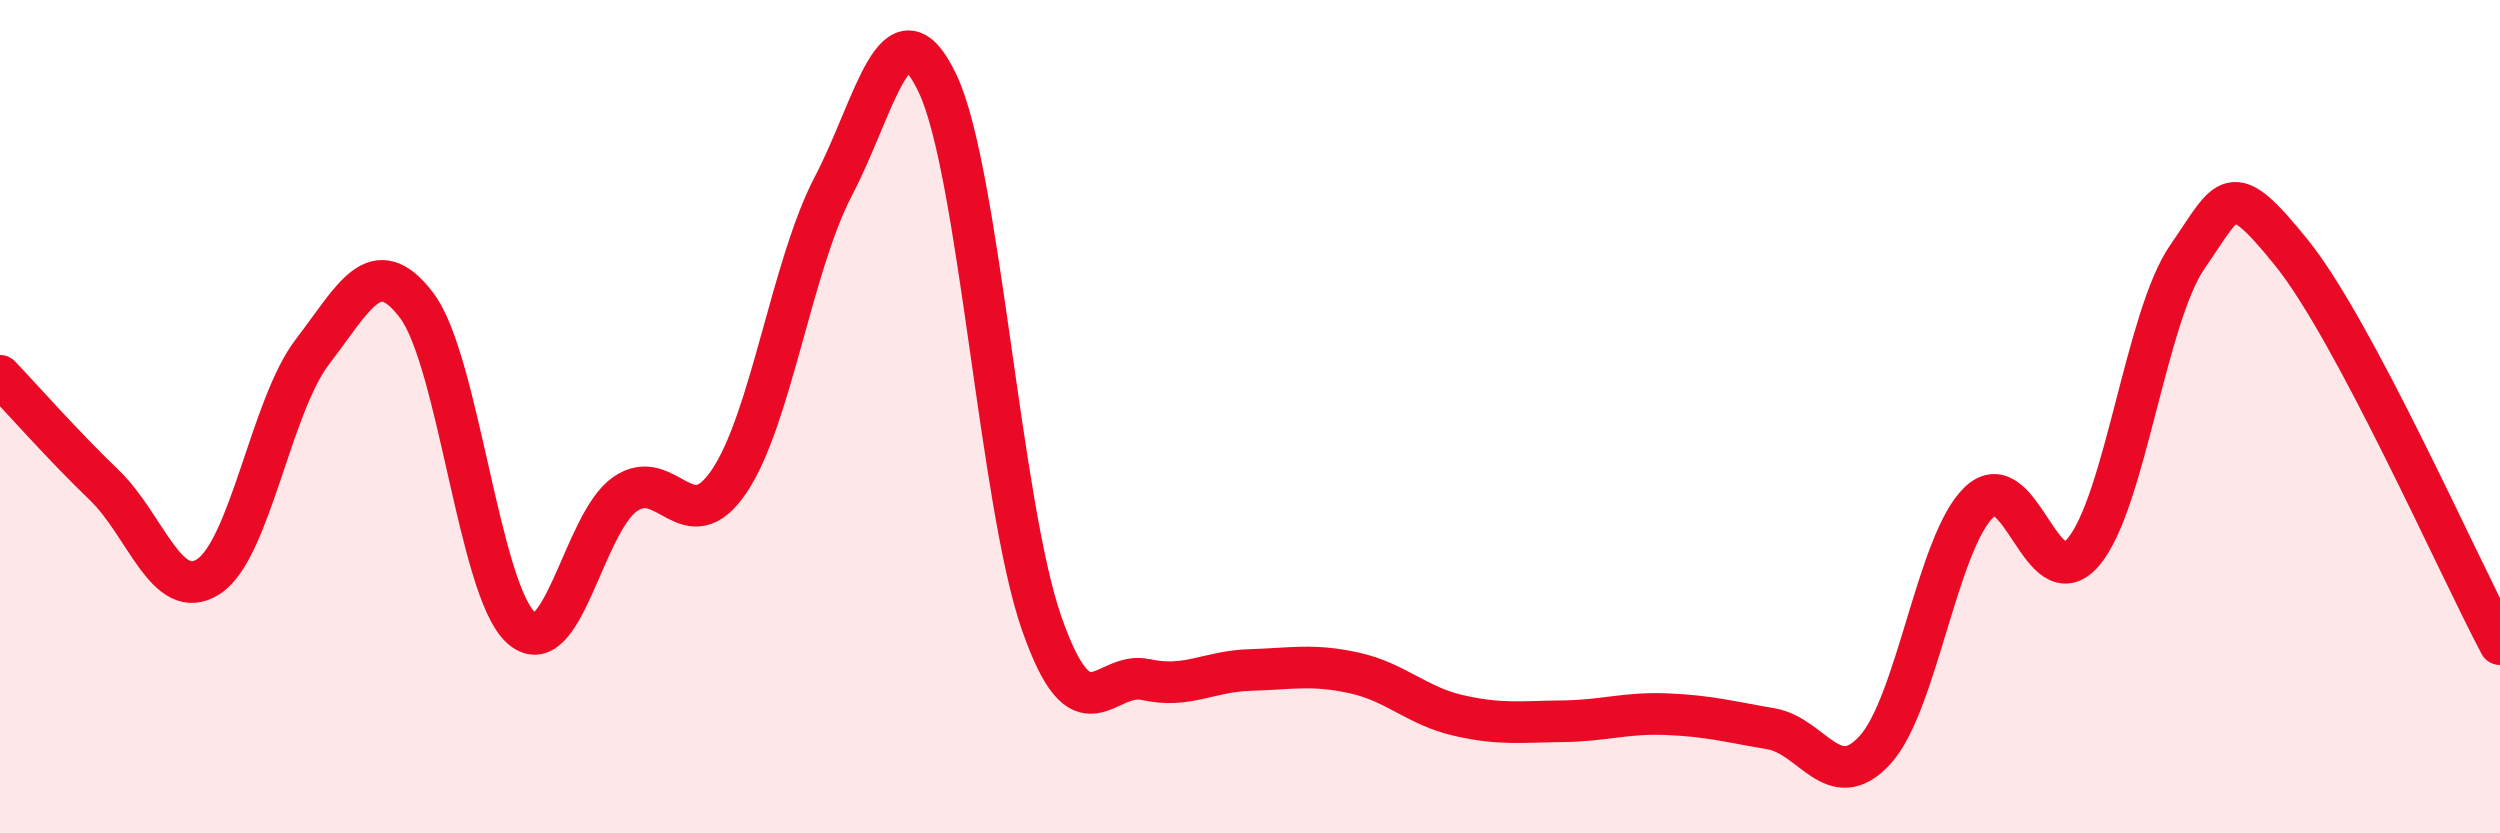 
    <svg width="60" height="20" viewBox="0 0 60 20" xmlns="http://www.w3.org/2000/svg">
      <path
        d="M 0,9.02 C 0.5,9.54 1.5,10.68 2.5,11.64 C 3.5,12.6 4,14.48 5,13.84 C 6,13.2 6.5,9.74 7.5,8.44 C 8.5,7.14 9,6.01 10,7.33 C 11,8.65 11.5,14.15 12.5,15.06 C 13.5,15.97 14,12.56 15,11.86 C 16,11.16 16.5,13.03 17.5,11.55 C 18.5,10.07 19,6.38 20,4.47 C 21,2.56 21.5,-0.1 22.5,2 C 23.5,4.1 24,12.1 25,14.96 C 26,17.82 26.5,16.09 27.5,16.31 C 28.5,16.53 29,16.11 30,16.08 C 31,16.05 31.5,15.93 32.5,16.15 C 33.5,16.37 34,16.94 35,17.17 C 36,17.4 36.5,17.32 37.5,17.31 C 38.5,17.3 39,17.1 40,17.14 C 41,17.18 41.5,17.32 42.5,17.49 C 43.5,17.66 44,19.09 45,18 C 46,16.91 46.5,13 47.5,12.05 C 48.5,11.1 49,14.43 50,13.25 C 51,12.07 51.5,7.6 52.5,6.16 C 53.5,4.72 53.5,4.21 55,6.07 C 56.5,7.93 59,13.58 60,15.46L60 20L0 20Z"
        fill="#EB0A25"
        opacity="0.1"
        stroke-linecap="round"
        stroke-linejoin="round"
      />
      <path
        d="M 0,9.02 C 0.5,9.54 1.5,10.68 2.5,11.64 C 3.5,12.6 4,14.48 5,13.84 C 6,13.2 6.5,9.74 7.5,8.44 C 8.5,7.14 9,6.01 10,7.33 C 11,8.65 11.5,14.15 12.5,15.06 C 13.5,15.97 14,12.56 15,11.86 C 16,11.16 16.5,13.03 17.5,11.55 C 18.5,10.07 19,6.38 20,4.47 C 21,2.56 21.5,-0.1 22.5,2 C 23.5,4.1 24,12.1 25,14.96 C 26,17.82 26.5,16.09 27.5,16.31 C 28.5,16.53 29,16.11 30,16.08 C 31,16.05 31.5,15.93 32.5,16.15 C 33.5,16.37 34,16.94 35,17.17 C 36,17.4 36.5,17.32 37.5,17.31 C 38.5,17.3 39,17.1 40,17.14 C 41,17.18 41.5,17.32 42.5,17.49 C 43.5,17.66 44,19.09 45,18 C 46,16.91 46.5,13 47.5,12.05 C 48.5,11.1 49,14.43 50,13.25 C 51,12.07 51.5,7.6 52.5,6.16 C 53.5,4.72 53.5,4.21 55,6.07 C 56.5,7.93 59,13.58 60,15.46"
        stroke="#EB0A25"
        stroke-width="1"
        fill="none"
        stroke-linecap="round"
        stroke-linejoin="round"
      />
    </svg>
  